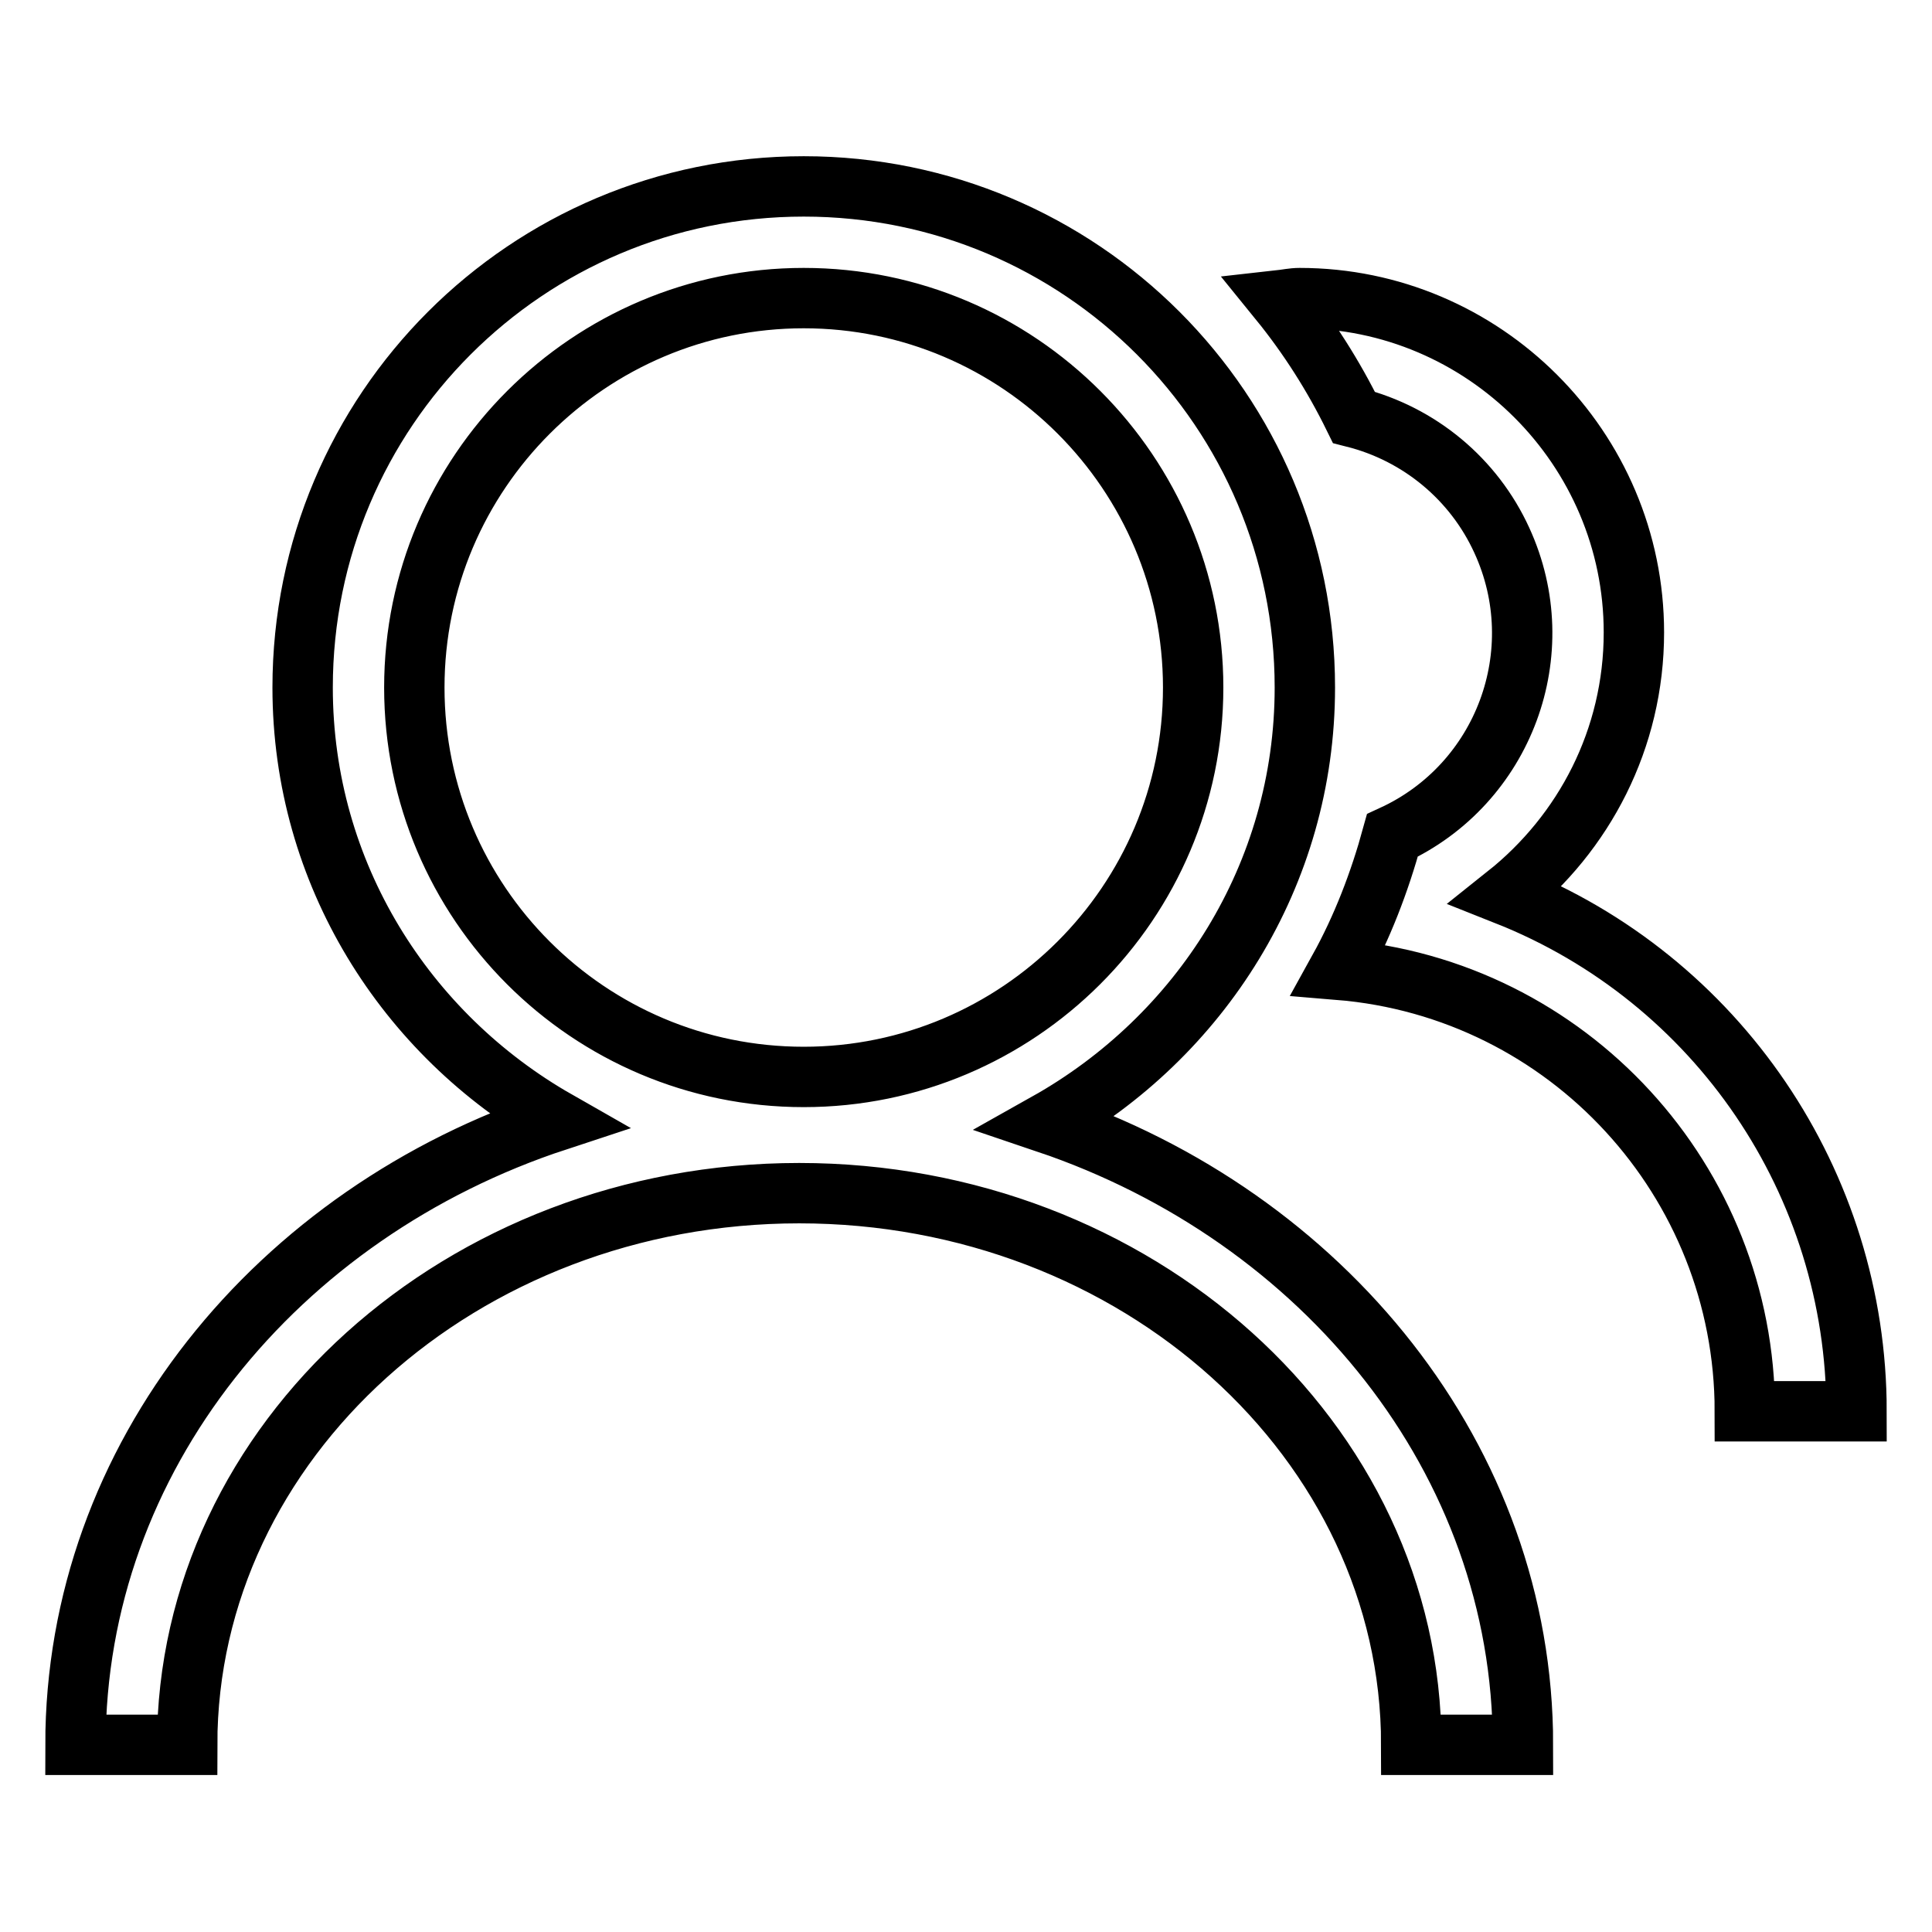 <?xml version="1.0" encoding="utf-8"?>
<!-- Svg Vector Icons : http://www.onlinewebfonts.com/icon -->
<!DOCTYPE svg PUBLIC "-//W3C//DTD SVG 1.1//EN" "http://www.w3.org/Graphics/SVG/1.1/DTD/svg11.dtd">
<svg version="1.1" xmlns="http://www.w3.org/2000/svg" xmlns:xlink="http://www.w3.org/1999/xlink" x="0px" y="0px" viewBox="0 0 256 256" enable-background="new 0 0 256 256" xml:space="preserve">
<g> <path stroke-width="8" fill-opacity="0" stroke="#000000"  d="M138.7,148.8c20.3-11.4,34.2-32.8,34.2-57.7c0-36.7-29.7-66.4-66.4-66.4c-36.7,0-66.4,29.7-66.4,66.4 c0,24.7,13.7,46,33.7,57.4C36.7,160.7,10,193.1,10,231.2h14.8c0-40.3,36.4-73.1,81.1-73.1c44.7,0,81.1,32.8,81.1,73.1h14.8 C201.8,193.4,175.4,161.2,138.7,148.8z M54.9,91.1c0-28.5,23.2-51.6,51.6-51.6c28.5,0,51.6,23.2,51.6,51.6 c0,28.5-23.2,51.6-51.6,51.6C78,142.7,54.9,119.6,54.9,91.1z M246,187h-14.8c0-30.5-23.4-56-53.8-58.5c3.1-5.6,5.4-11.6,7.1-17.8 c14.8-6.8,21.3-24.3,14.5-39.1c-3.7-8.1-10.9-14.1-19.6-16.3c-2.7-5.5-6-10.7-9.9-15.5c0.9-0.1,1.8-0.3,2.7-0.3 c24.4,0,44.3,19.9,44.3,44.3c0,14.1-6.6,26.6-16.9,34.8C227.6,129.7,246,156.8,246,187z"/></g>
</svg>